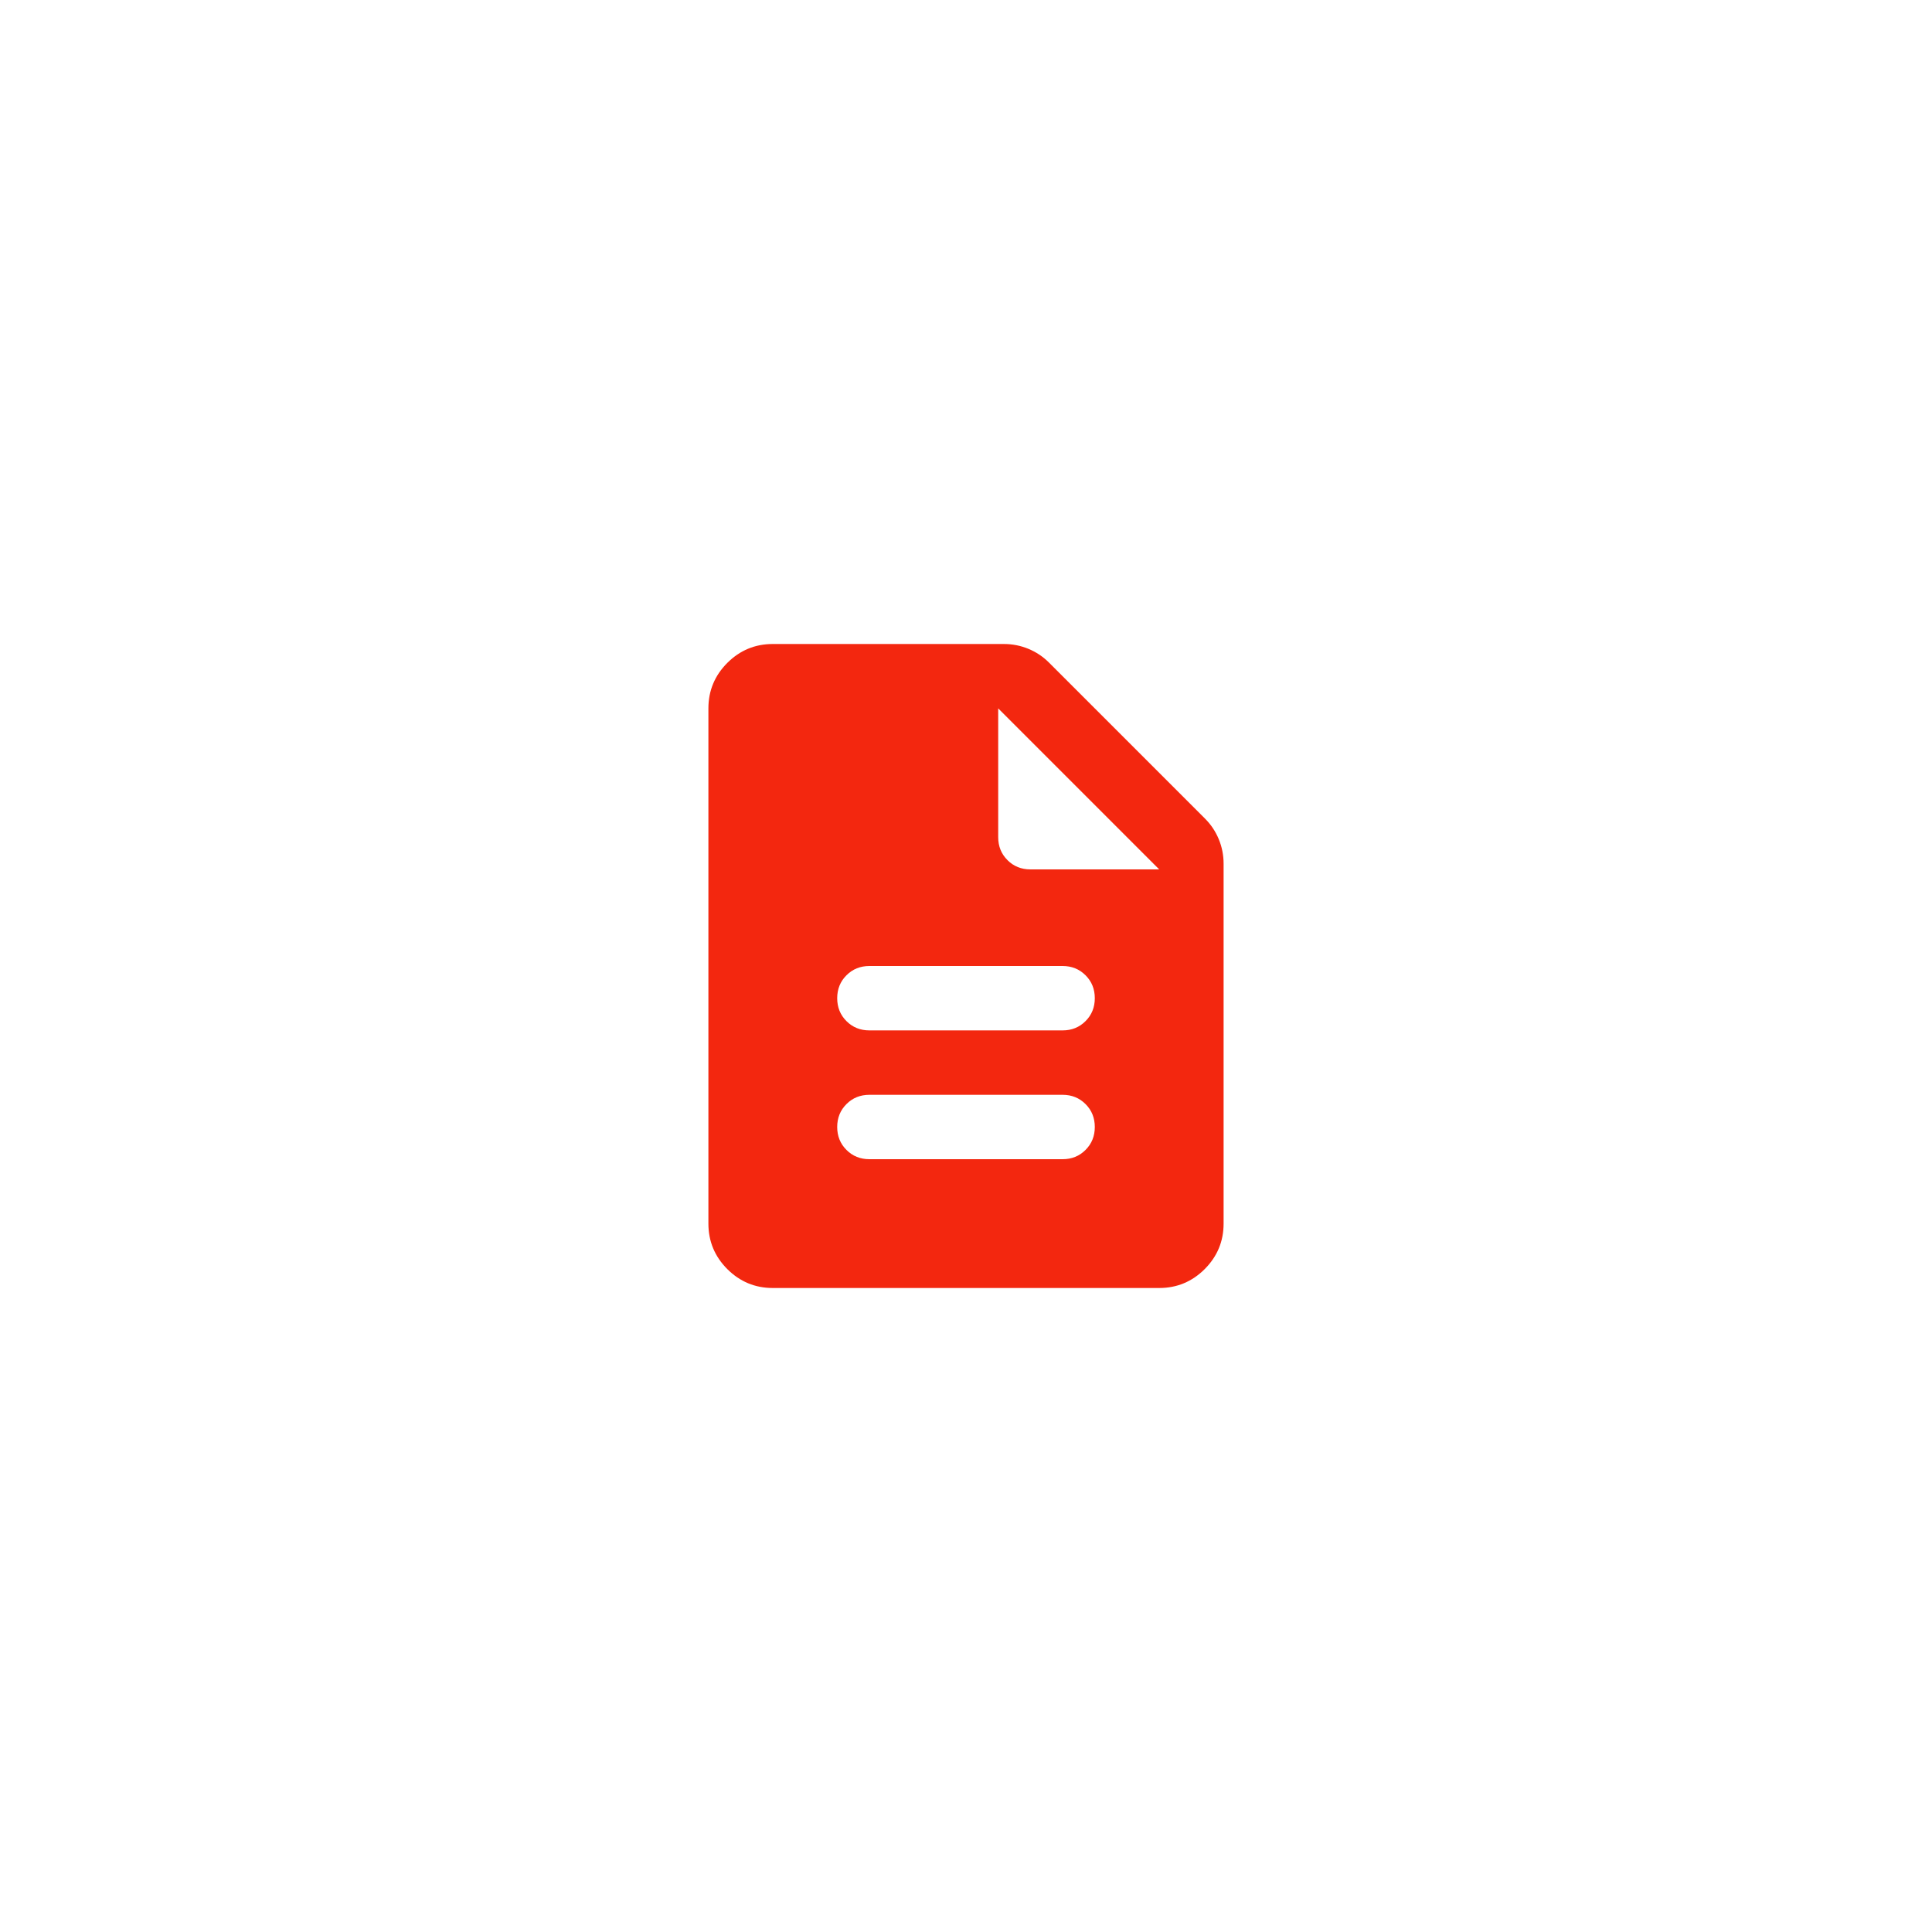 <svg width="60" height="60" viewBox="0 0 60 60" fill="none" xmlns="http://www.w3.org/2000/svg">
<g clip-path="url(#clip0_37_43)">
<g filter="url(#filter0_d_37_43)">
<circle cx="30" cy="30" r="24" fill="white"/>
</g>
<mask id="mask0_37_43" style="mask-type:alpha" maskUnits="userSpaceOnUse" x="18" y="18" width="24" height="24">
<rect x="18" y="18" width="24" height="24" fill="#D9D9D9"/>
</mask>
<g mask="url(#mask0_37_43)">
<path d="M27 36H33C33.283 36 33.521 35.904 33.712 35.712C33.904 35.521 34 35.283 34 35C34 34.717 33.904 34.479 33.712 34.288C33.521 34.096 33.283 34 33 34H27C26.717 34 26.479 34.096 26.288 34.288C26.096 34.479 26 34.717 26 35C26 35.283 26.096 35.521 26.288 35.712C26.479 35.904 26.717 36 27 36ZM27 32H33C33.283 32 33.521 31.904 33.712 31.712C33.904 31.521 34 31.283 34 31C34 30.717 33.904 30.479 33.712 30.288C33.521 30.096 33.283 30 33 30H27C26.717 30 26.479 30.096 26.288 30.288C26.096 30.479 26 30.717 26 31C26 31.283 26.096 31.521 26.288 31.712C26.479 31.904 26.717 32 27 32ZM24 40C23.45 40 22.979 39.804 22.587 39.413C22.196 39.021 22 38.55 22 38V22C22 21.45 22.196 20.979 22.587 20.587C22.979 20.196 23.45 20 24 20H31.175C31.442 20 31.696 20.05 31.938 20.15C32.179 20.25 32.392 20.392 32.575 20.575L37.425 25.425C37.608 25.608 37.75 25.821 37.85 26.062C37.95 26.304 38 26.558 38 26.825V38C38 38.55 37.804 39.021 37.413 39.413C37.021 39.804 36.55 40 36 40H24ZM31 26C31 26.283 31.096 26.521 31.288 26.712C31.479 26.904 31.717 27 32 27H36L31 22V26Z" fill="#F3270F"/>
</g>
</g>
<defs>
<filter id="filter0_d_37_43" x="-4" y="-2" width="68" height="68" filterUnits="userSpaceOnUse" color-interpolation-filters="sRGB">
<feFlood flood-opacity="0" result="BackgroundImageFix"/>
<feColorMatrix in="SourceAlpha" type="matrix" values="0 0 0 0 0 0 0 0 0 0 0 0 0 0 0 0 0 0 127 0" result="hardAlpha"/>
<feOffset dy="2"/>
<feGaussianBlur stdDeviation="5"/>
<feComposite in2="hardAlpha" operator="out"/>
<feColorMatrix type="matrix" values="0 0 0 0 0 0 0 0 0 0 0 0 0 0 0 0 0 0 0.12 0"/>
<feBlend mode="normal" in2="BackgroundImageFix" result="effect1_dropShadow_37_43"/>
<feBlend mode="normal" in="SourceGraphic" in2="effect1_dropShadow_37_43" result="shape"/>
</filter>
<clipPath id="clip0_37_43">
<rect width="60" height="60" fill="white" transform="translate(0.002)"/>
</clipPath>
</defs>
</svg>
